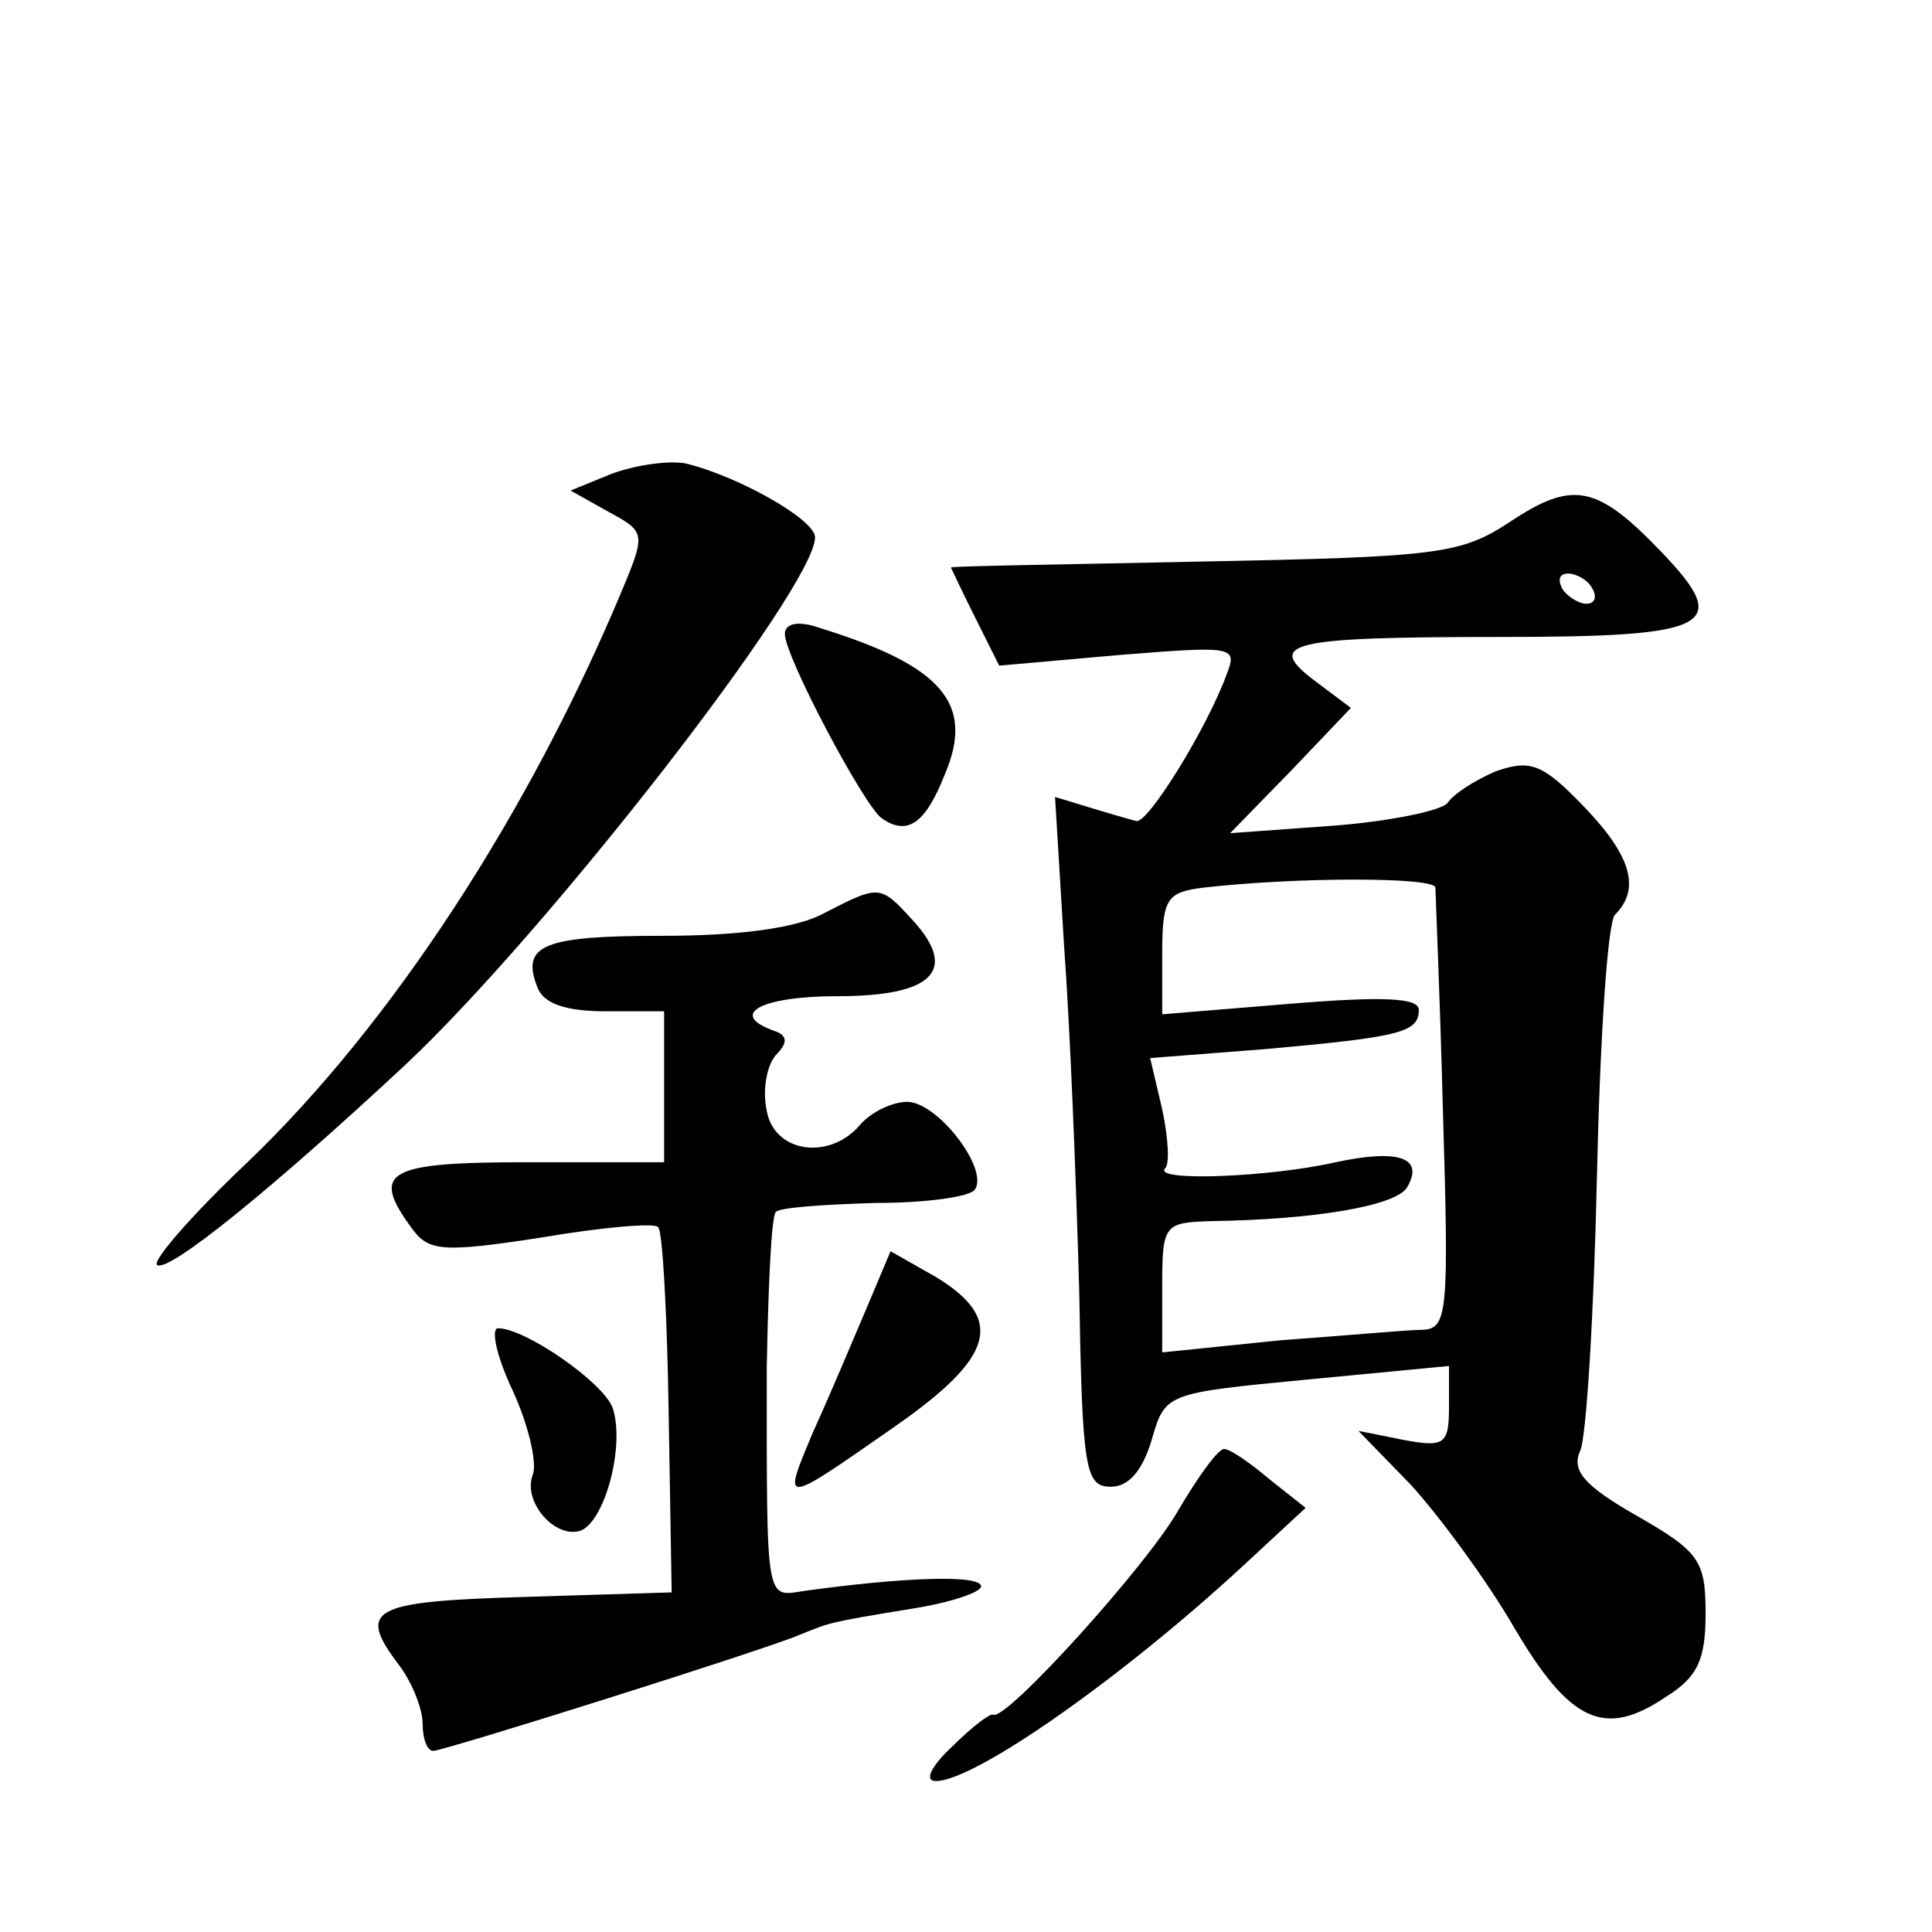 <?xml version="1.0" standalone="no"?>
<!DOCTYPE svg PUBLIC "-//W3C//DTD SVG 20010904//EN"
 "http://www.w3.org/TR/2001/REC-SVG-20010904/DTD/svg10.dtd">
<svg version="1.0" xmlns="http://www.w3.org/2000/svg"
 width="128pt" height="128pt" viewBox="0 0 128 128"
 preserveAspectRatio="xMidYMid meet">
<g transform="translate(0,128) scale(0.1,-0.1)"
fill="#0" stroke="none">
<path d="M405 966 l-27 -11 25 -14 c24 -13 25 -14 10 -50 -62 -149 -153 -289 -249
-381 -36 -34 -63 -65 -60 -68 7 -6 77 51 164 132 94 88 272 317 272 350 0 12 -52
41 -86 49 -11 2 -33 -1 -49 -7z M1000 934 c-32 -21 -47 -23 -202 -26 -93 -2 -168
-3 -168 -4 0 0 7 -15 16 -33 l16 -32 79 7 c75 6 79 6 72 -12 -13 -36 -52 -99 -60
-98 -4 1 -18 5 -31 9 l-23 7 6 -99 c4 -54 8 -156 10 -228 2 -119 4 -130 21 -130
12 0 21 11 27 31 9 31 9 31 103 40 l94 9 0 -27 c0 -25 -3 -27 -30 -22 l-30 6 35
-36 c19 -21 50 -63 68 -94 37 -63 60 -74 101 -46 21 13 26 25 26 55 0 35 -4 41
-46 65 -35 20 -43 30 -37 43 4 9 9 90 11 181 2 91 7 169 12 174 17 17 11 39 -21
72 -27 28 -35 31 -58 23 -14 -6 -28 -15 -32 -21 -4 -5 -37 -12 -75 -15 l-69 -5
40 41 40 42 -24 18 c-33 25 -18 29 123 29 140 0 154 7 107 56 -43 45 -59 48 -101
20z m55 -44 c3 -5 2 -10 -4 -10 -5 0 -13 5 -16 10 -3 6 -2 10 4 10 5 0 13 -4 16
-10z m-104 -198 c0 -4 3 -71 5 -149 4 -132 3 -143 -13 -144 -10 0 -53 -4 -95 -7
l-78 -8 0 43 c0 42 1 43 33 44 68 1 121 10 129 22 12 20 -5 26 -47 17 -44 -10 -122
-13 -113 -4 3 3 2 20 -2 39 l-8 34 77 6 c89 8 101 11 101 26 0 8 -24 9 -85 4 l-85
-7 0 40 c0 37 3 41 28 44 62 7 152 7 153 0z M520 860 c0 -15 52 -113 64 -122 17
-12 29 -4 42 29 20 47 -2 72 -83 97 -14 5 -23 3 -23 -4z M546 675 c-18 -10 -57
-15 -107 -15 -79 0 -94 -6 -83 -34 4 -11 19 -16 45 -16 l39 0 0 -50 0 -50 -90 0
c-94 0 -105 -6 -77 -44 11 -15 20 -16 85 -6 41 7 76 10 78 7 3 -2 6 -58 7 -123
l2 -119 -97 -3 c-103 -3 -112 -8 -83 -46 8 -11 15 -28 15 -38 0 -10 3 -18 7 -18
7 0 220 67 243 77 20 8 18 8 73 17 26 4 47 11 47 15 0 8 -52 6 -117 -3 -26 -4 -25
-10 -25 148 1 54 3 100 6 103 2 3 32 5 66 6 33 0 63 4 66 9 9 14 -25 58 -45 58
-10 0 -24 -7 -31 -15 -20 -24 -57 -19 -62 9 -3 14 0 30 6 37 8 8 8 13 -1 16 -31
11 -9 23 42 23 63 0 80 17 50 50 -22 24 -22 24 -59 5z M574 413 c-9 -21 -24 -57
-35 -81 -21 -50 -22 -50 54 3 66 46 73 71 27 99 l-30 17 -16 -38z M340 358 c10
-22 16 -47 13 -55 -7 -18 15 -43 32 -37 16 7 29 56 21 81 -6 17 -58 53 -76 53 -5
0 -1 -19 10 -42z M781 280 c-20 -36 -115 -141 -123 -136 -2 1 -14 -8 -27 -21 -14
-13 -19 -23 -11 -23 26 0 124 69 204 143 l41 38 -24 19 c-13 11 -26 20 -30 20 -4
0 -17 -18 -30 -40z"/>
</g>
</svg>
